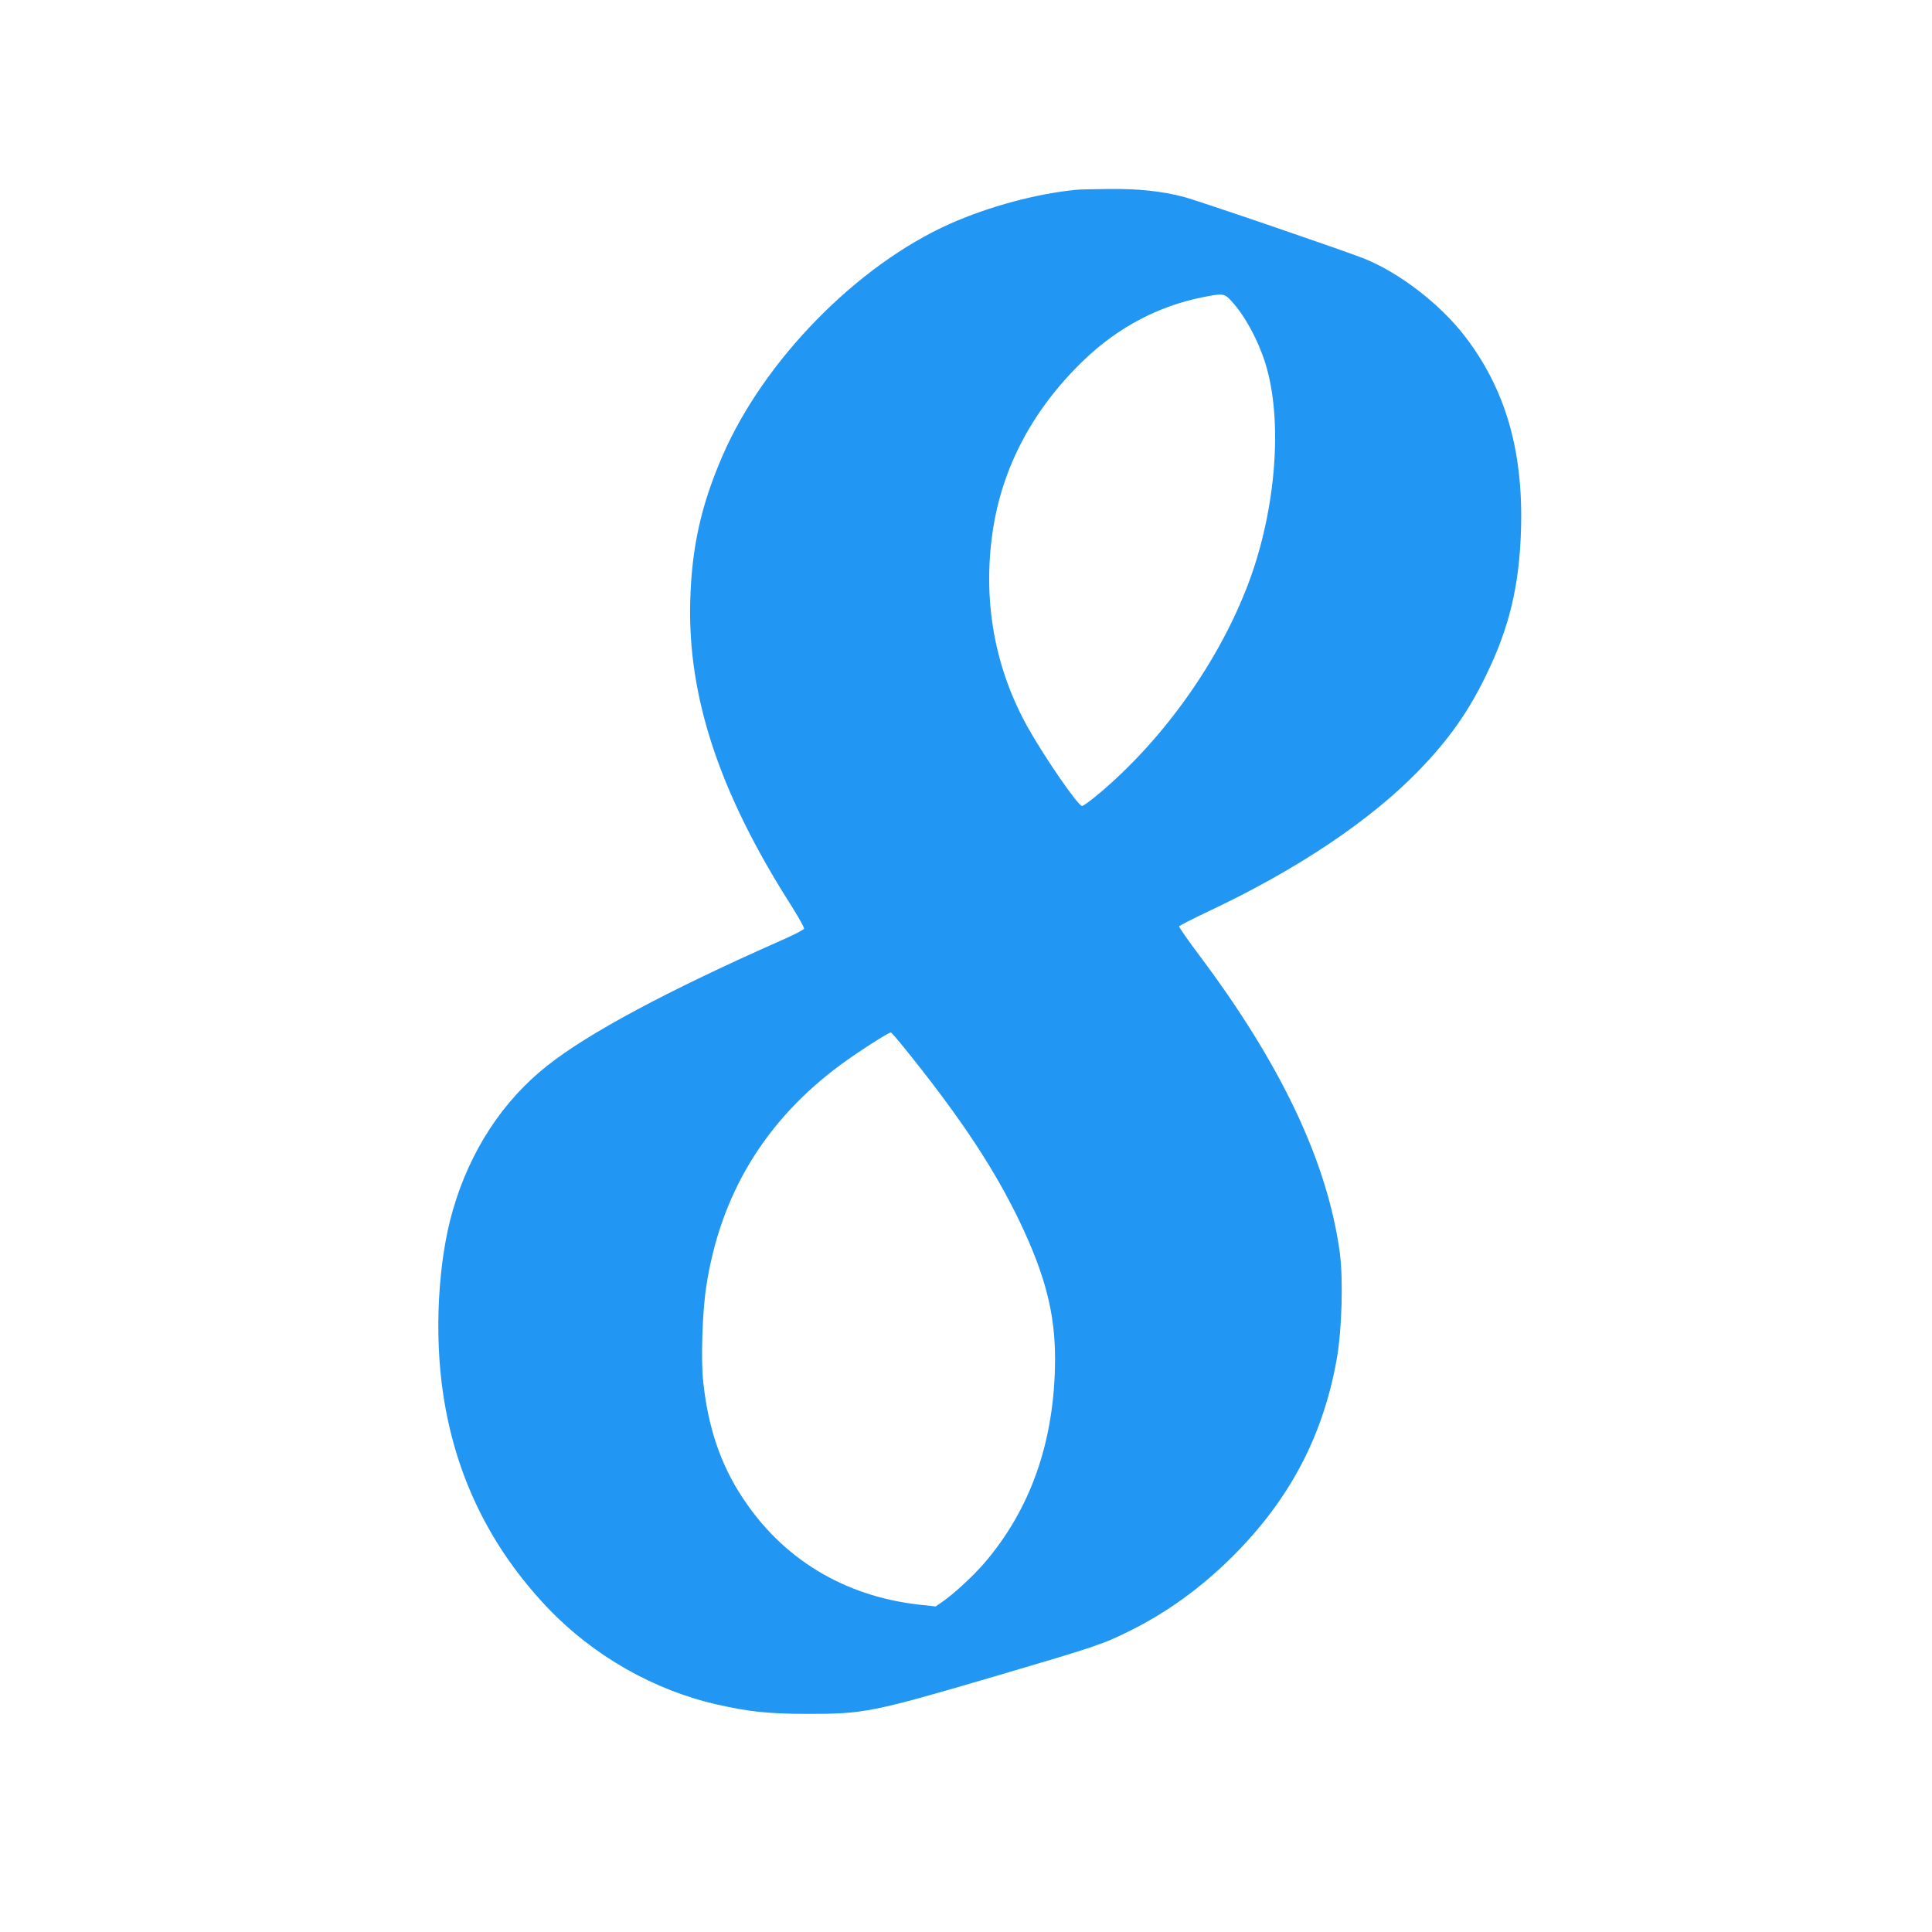 <?xml version="1.0" standalone="no"?>
<!DOCTYPE svg PUBLIC "-//W3C//DTD SVG 20010904//EN"
 "http://www.w3.org/TR/2001/REC-SVG-20010904/DTD/svg10.dtd">
<svg version="1.0" xmlns="http://www.w3.org/2000/svg"
 width="1280pt" height="1280pt" viewBox="0 0 1280 1280"
 preserveAspectRatio="xMidYMid meet">
<g transform="translate(0,1280) scale(0.1,-0.1)"
fill="#2196f3" stroke="none">
<path d="M7135 11543 c-264 -25 -581 -110 -842 -226 -616 -275 -1233 -905
-1507 -1539 -141 -325 -203 -603 -213 -958 -18 -635 193 -1272 665 -2013 51
-81 92 -153 89 -160 -3 -7 -69 -42 -148 -76 -759 -336 -1279 -614 -1554 -832
-294 -232 -510 -562 -624 -954 -99 -338 -125 -824 -65 -1220 81 -545 312
-1017 693 -1418 302 -317 706 -547 1127 -641 209 -47 332 -60 589 -61 381 0
429 9 1250 250 665 196 709 210 890 300 245 121 476 288 684 496 377 377 598
798 688 1309 34 198 43 528 19 705 -83 599 -387 1241 -929 1964 -76 101 -136
188 -135 193 2 6 87 49 188 97 591 278 1072 600 1396 932 200 206 331 390 449
634 154 315 221 593 232 965 16 525 -104 935 -374 1285 -163 211 -429 416
-663 511 -119 48 -1103 385 -1199 410 -145 38 -301 54 -494 52 -95 -1 -190 -3
-212 -5z m1024 -738 c88 -96 175 -255 224 -411 117 -373 73 -963 -109 -1451
-190 -509 -551 -1023 -974 -1385 -63 -54 -122 -98 -131 -98 -26 0 -244 316
-358 518 -221 395 -301 838 -235 1296 63 433 269 819 610 1145 222 212 489
353 778 411 140 28 147 27 195 -25z m-2116 -5012 c337 -423 550 -748 712
-1085 170 -356 235 -608 235 -911 -1 -542 -161 -998 -474 -1359 -76 -87 -198
-199 -276 -253 l-41 -28 -112 12 c-498 57 -906 306 -1171 714 -143 218 -225
462 -257 762 -16 146 -6 462 20 630 92 609 389 1100 888 1469 112 83 318 215
335 216 5 0 68 -75 141 -167z"/>
</g>
</svg>
